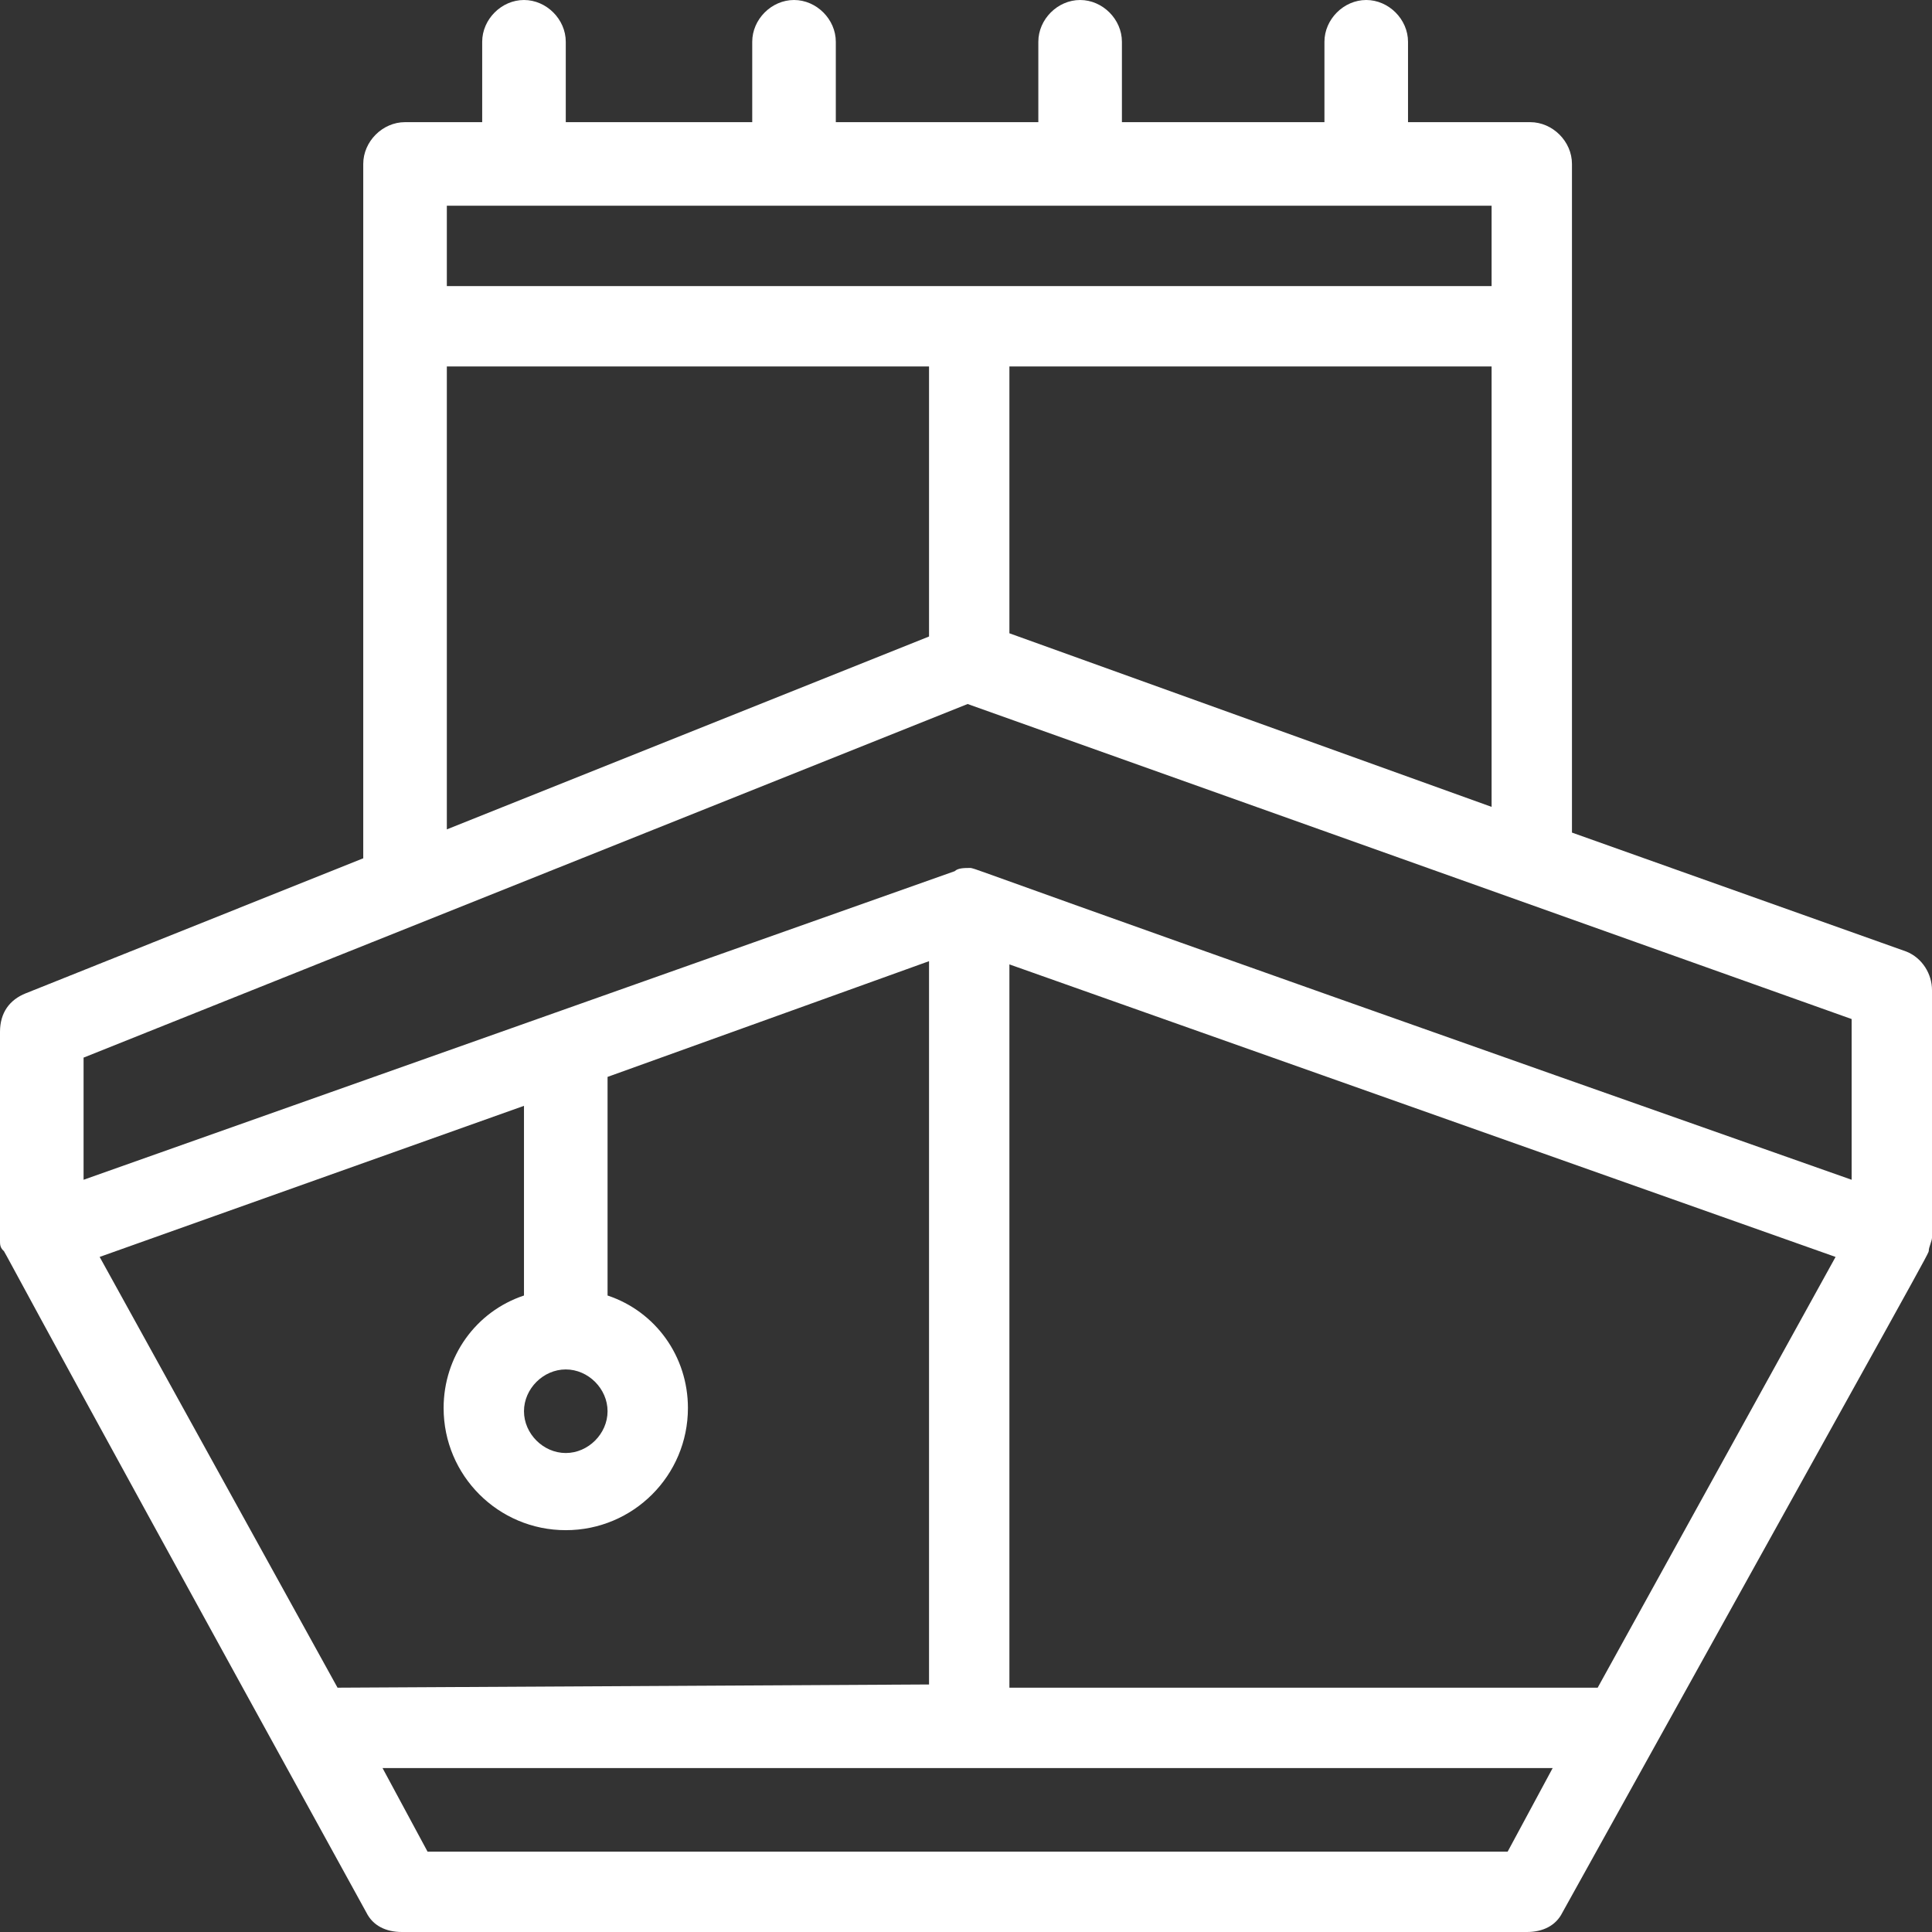 <svg width="127" height="127" viewBox="0 0 127 127" fill="none" xmlns="http://www.w3.org/2000/svg">
<rect x="0" y="0" width="127" height="127" fill="#333333" stroke="none"/>
<g clip-path="url(#clip0_971_7938)">
<path d="M127 65.085C127 64.028 126.366 62.972 125.309 62.549L103.333 54.73V10.777C103.333 9.298 102.065 8.03 100.586 8.03H92.556V2.747C92.556 1.268 91.288 0 89.809 0C88.329 0 87.062 1.268 87.062 2.747V8.03H73.749V2.747C73.749 1.268 72.481 0 71.002 0C69.522 0 68.255 1.268 68.255 2.747V8.03H54.942V2.747C54.942 1.268 53.674 0 52.195 0C50.715 0 49.448 1.268 49.448 2.747V8.03H37.191V2.747C37.191 1.268 35.923 0 34.444 0C32.965 0 31.697 1.268 31.697 2.747V8.03H26.626C25.146 8.03 23.878 9.298 23.878 10.777V56.421L1.691 65.296C0.634 65.719 0 66.564 0 67.832C0 81.99 0 81.356 0 81.567C0 81.779 0 81.99 0.211 82.201C0.423 82.413 -1.268 79.666 24.09 125.732C24.512 126.577 25.358 127 26.414 127H100.374C101.431 127 102.276 126.577 102.699 125.732C127.211 81.567 126.789 82.413 126.789 82.201C126.789 81.99 127 81.567 127 81.356V65.085ZM29.373 24.09H61.07V41.84L29.373 54.519V24.09ZM66.353 41.629V24.09H98.05V53.04L66.353 41.629ZM29.373 13.524H98.05V18.807H29.373V13.524ZM63.606 46.278L121.717 66.987V77.552C62.338 56.632 64.662 57.266 63.817 57.055C63.394 57.055 62.972 57.055 62.76 57.266L5.494 77.552V69.522L63.606 46.278ZM105.023 110.94H66.353V63.394L120.661 82.624L105.023 110.94ZM22.188 110.94L6.551 82.624L34.444 72.692V85.16C31.274 86.216 29.161 89.175 29.161 92.556C29.161 96.993 32.754 100.586 37.191 100.586C41.629 100.586 45.221 96.993 45.221 92.556C45.221 89.175 43.108 86.216 39.938 85.16V70.79L61.07 63.183V110.729L22.188 110.94ZM37.191 90.02C38.671 90.02 39.938 91.288 39.938 92.767C39.938 94.246 38.671 95.514 37.191 95.514C35.712 95.514 34.444 94.246 34.444 92.767C34.444 91.288 35.712 90.02 37.191 90.02ZM99.106 121.717H28.105L25.146 116.223H102.065L99.106 121.717Z" fill="white"/>
</g>
<defs>
<clipPath id="clip0_971_7938">
<rect width="127" height="127" fill="white"/>
</clipPath>
</defs>
</svg>
